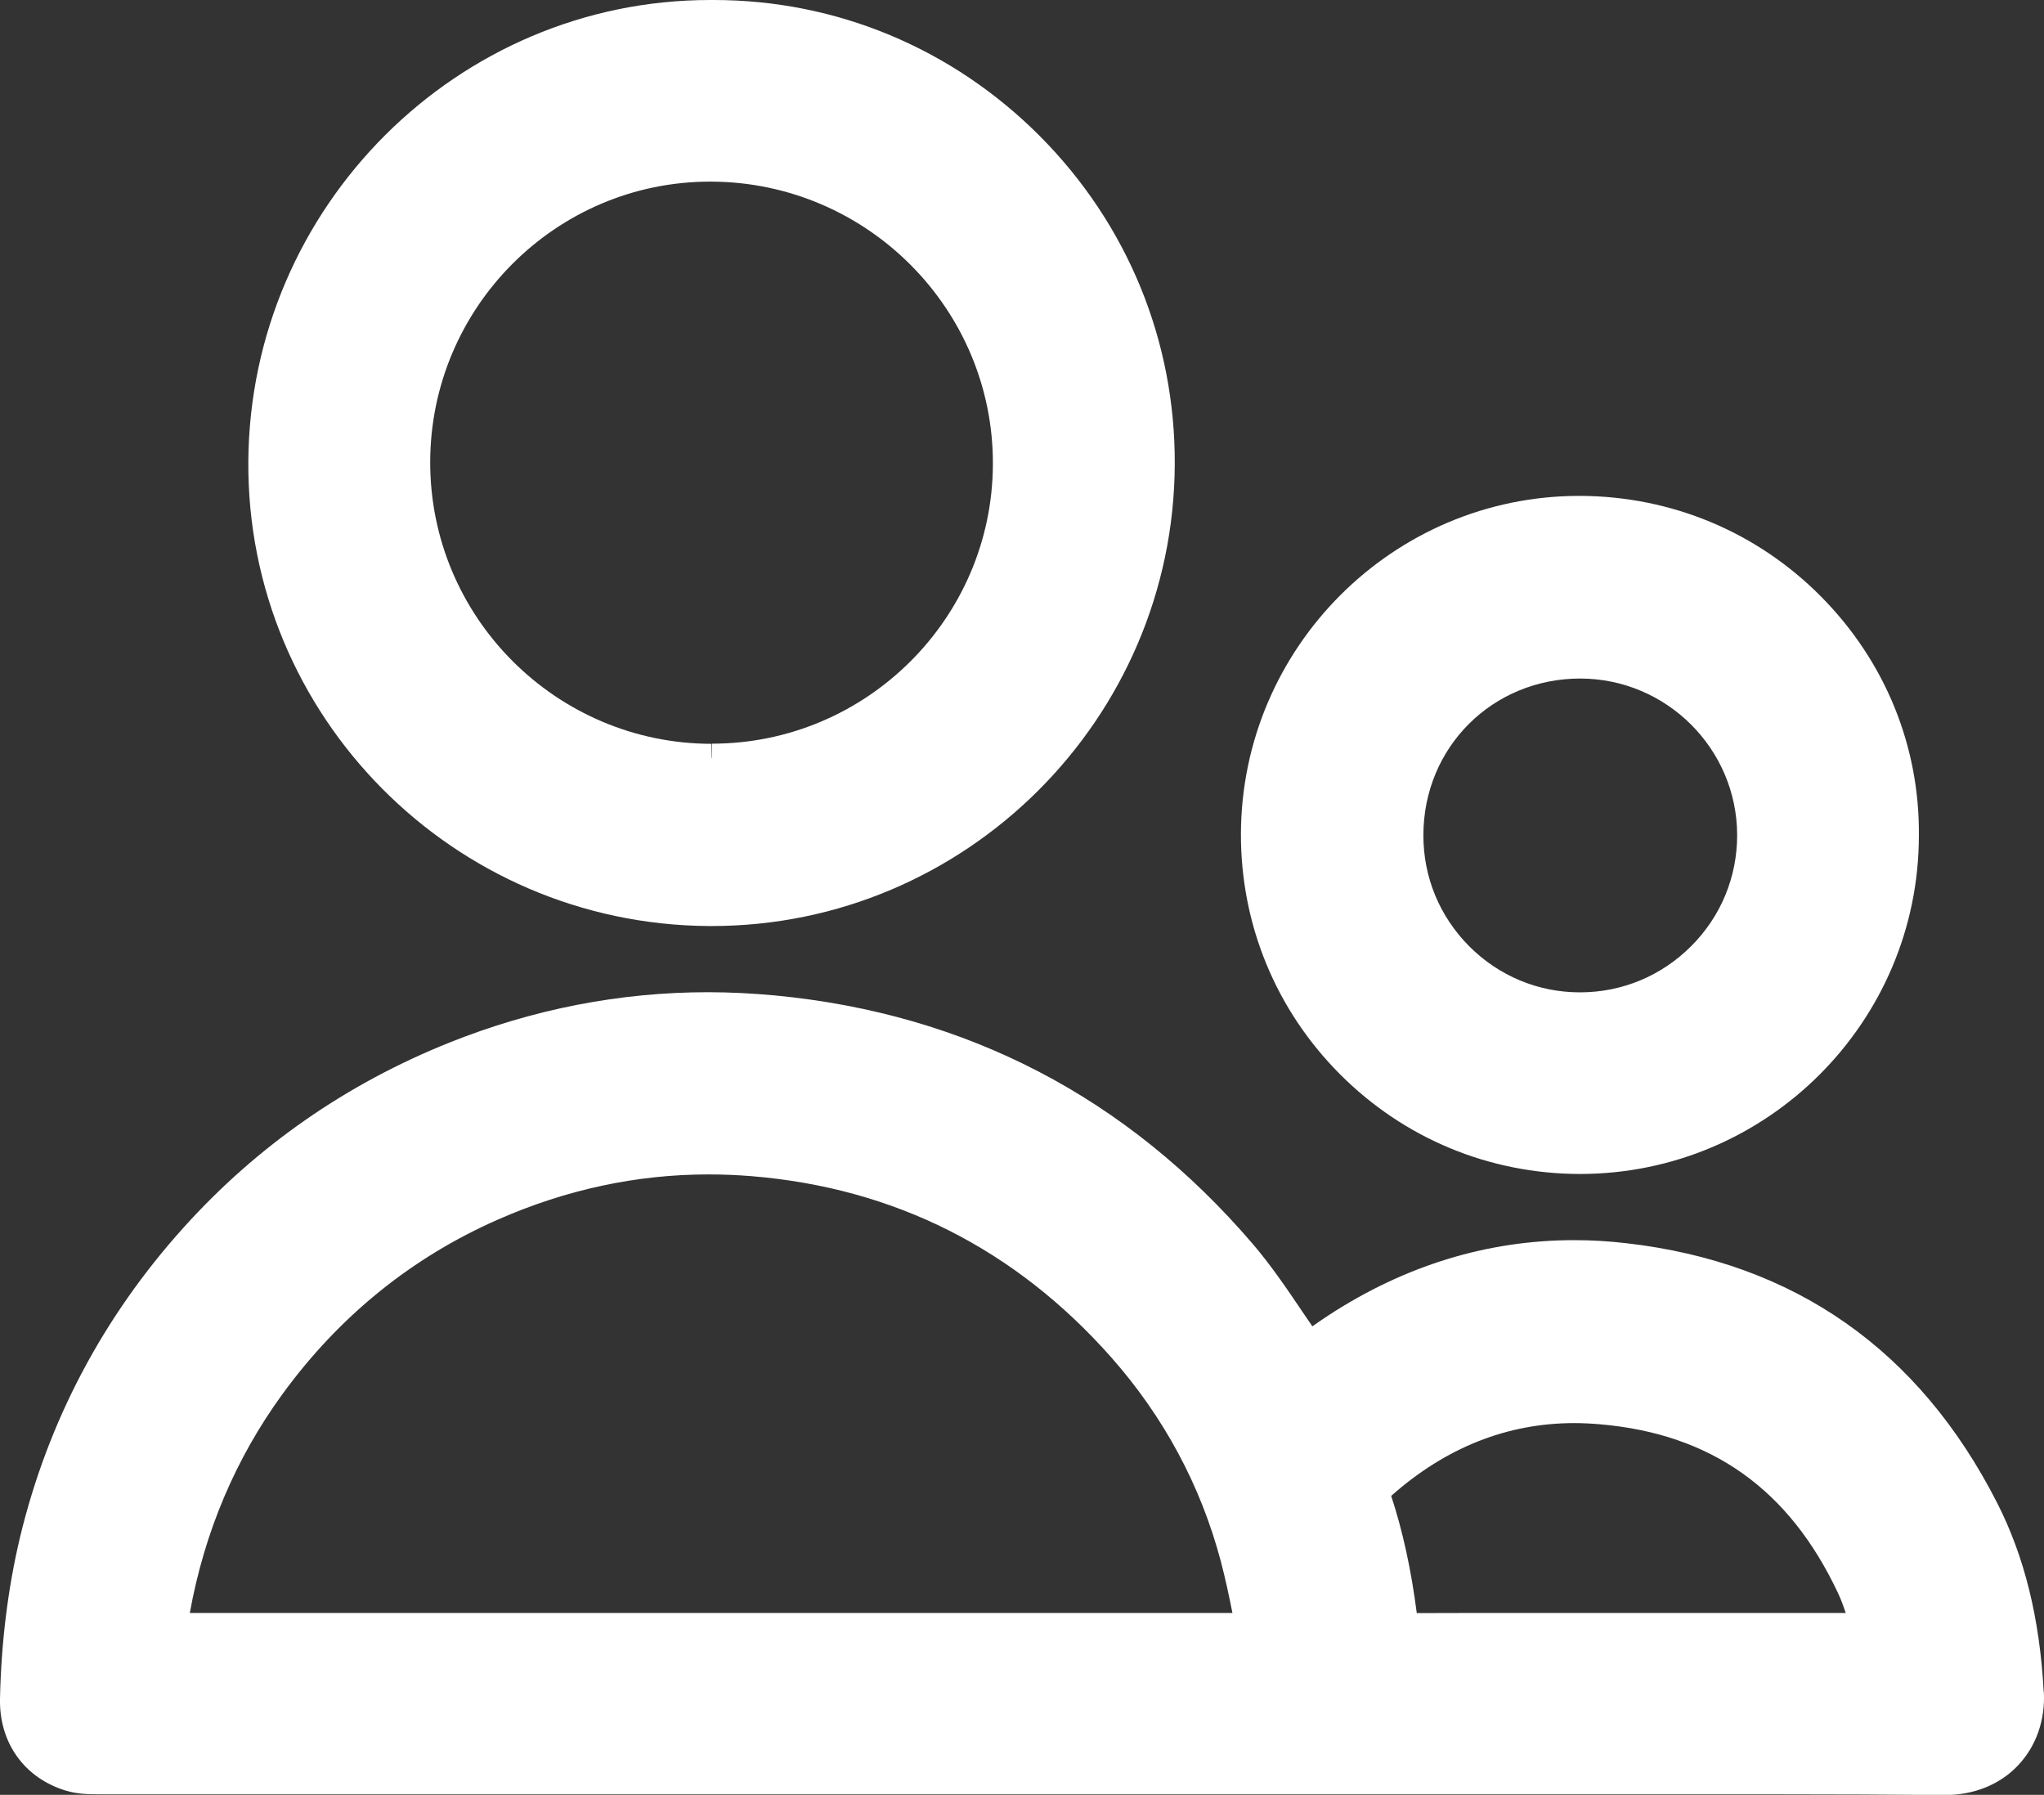 <?xml version="1.0" encoding="UTF-8"?><svg id="Layer_2" xmlns="http://www.w3.org/2000/svg" viewBox="0 0 139.02 122.05"><rect x="0" y="0" width="139.02" height="122.05" fill="#333333" stroke="none"/><defs><style>.cls-1{fill:#fff;}</style></defs><g id="Layer_1-2"><path class="cls-1" d="m139,115.04c-.27-5-1.31-9.2-3.17-12.85-5.3-10.4-13.78-16.34-25.2-17.65-1.19-.14-2.38-.21-3.56-.21-5.89,0-11.51,1.72-16.71,5.11-.37.24-.74.5-1.1.75-.23-.34-.46-.68-.69-1.01-1.04-1.54-2.12-3.14-3.38-4.61-8.54-9.96-19.47-15.64-32.48-16.88-1.52-.14-3.05-.22-4.56-.22h0c-5.98,0-11.89,1.15-17.57,3.42-7,2.8-13.09,7.03-18.09,12.58-5.48,6.08-9.23,13.17-11.13,21.07C.54,107.99.08,111.69,0,115.52c-.06,2.98,1.65,5.38,4.47,6.24.75.23,1.5.25,2.14.25h.17s.16,0,.16,0c29.38,0,58.76,0,88.13,0h8.74c2.66,0,5.32,0,7.97,0,2.65,0,5.31,0,7.96,0,4.89,0,8.86.02,12.49.05h.08c1.95,0,3.71-.71,4.94-2.01,1.24-1.31,1.86-3.08,1.76-5.01Zm-13.46-5.36h-6.27s-3.97,0-3.97,0h-3.97s-3.76,0-3.76,0h-3.74c-2.49,0-4.98,0-7.47.01-.38-2.95-.95-5.57-1.74-7.97,3.71-3.29,7.9-4.95,12.46-4.95.57,0,1.15.03,1.73.08,7.59.65,12.89,4.42,16.21,11.5.2.42.36.87.52,1.34Zm-41.71,0h-19.34s-8.04,0-8.04,0h-28.69s-14.85,0-14.85,0c.99-5.49,3.11-10.5,6.3-14.88,3.86-5.3,8.8-9.3,14.68-11.88,4.62-2.03,9.42-3.06,14.29-3.06.97,0,1.97.04,2.95.12,9.7.8,17.93,4.95,24.45,12.32,3.57,4.04,6.08,8.7,7.45,13.86.31,1.18.57,2.39.79,3.51Z"/><path class="cls-1" d="m48.18,62.97h.23c17.28,0,31.41-14.08,31.49-31.39.04-8.41-3.22-16.34-9.17-22.32C64.78,3.29,56.9,0,48.54,0h-.09s-.15,0-.15,0h0c-17.2,0-31.29,14.07-31.41,31.37-.12,17.3,13.92,31.48,31.3,31.6Zm.2-12.39c-10.56-.02-19.14-8.62-19.12-19.17.02-10.51,8.56-19.06,19.04-19.06h.13c10.57.07,19.14,8.69,19.1,19.22-.04,10.48-8.61,19-19.11,19v.97s-.01,0-.02,0l-.02-.97Z"/><path class="cls-1" d="m107.45,79.83c12.72,0,23.05-10.32,23.06-23,.06-6.08-2.29-11.85-6.63-16.24-4.36-4.41-10.19-6.85-16.42-6.87h-.05s0,0,0,0h0c-12.66,0-22.98,10.32-23.01,23-.01,6.16,2.38,11.96,6.74,16.33,4.36,4.37,10.15,6.77,16.32,6.78Zm-7.52-15.48c-2.02-2.03-3.13-4.71-3.12-7.57.01-5.97,4.7-10.64,10.67-10.64,5.88.01,10.66,4.79,10.67,10.65,0,2.84-1.1,5.52-3.12,7.54-2.02,2.03-4.71,3.15-7.57,3.15v.97s0,0,0,0v-.97c-2.84,0-5.51-1.11-7.53-3.13Z"/></g></svg>